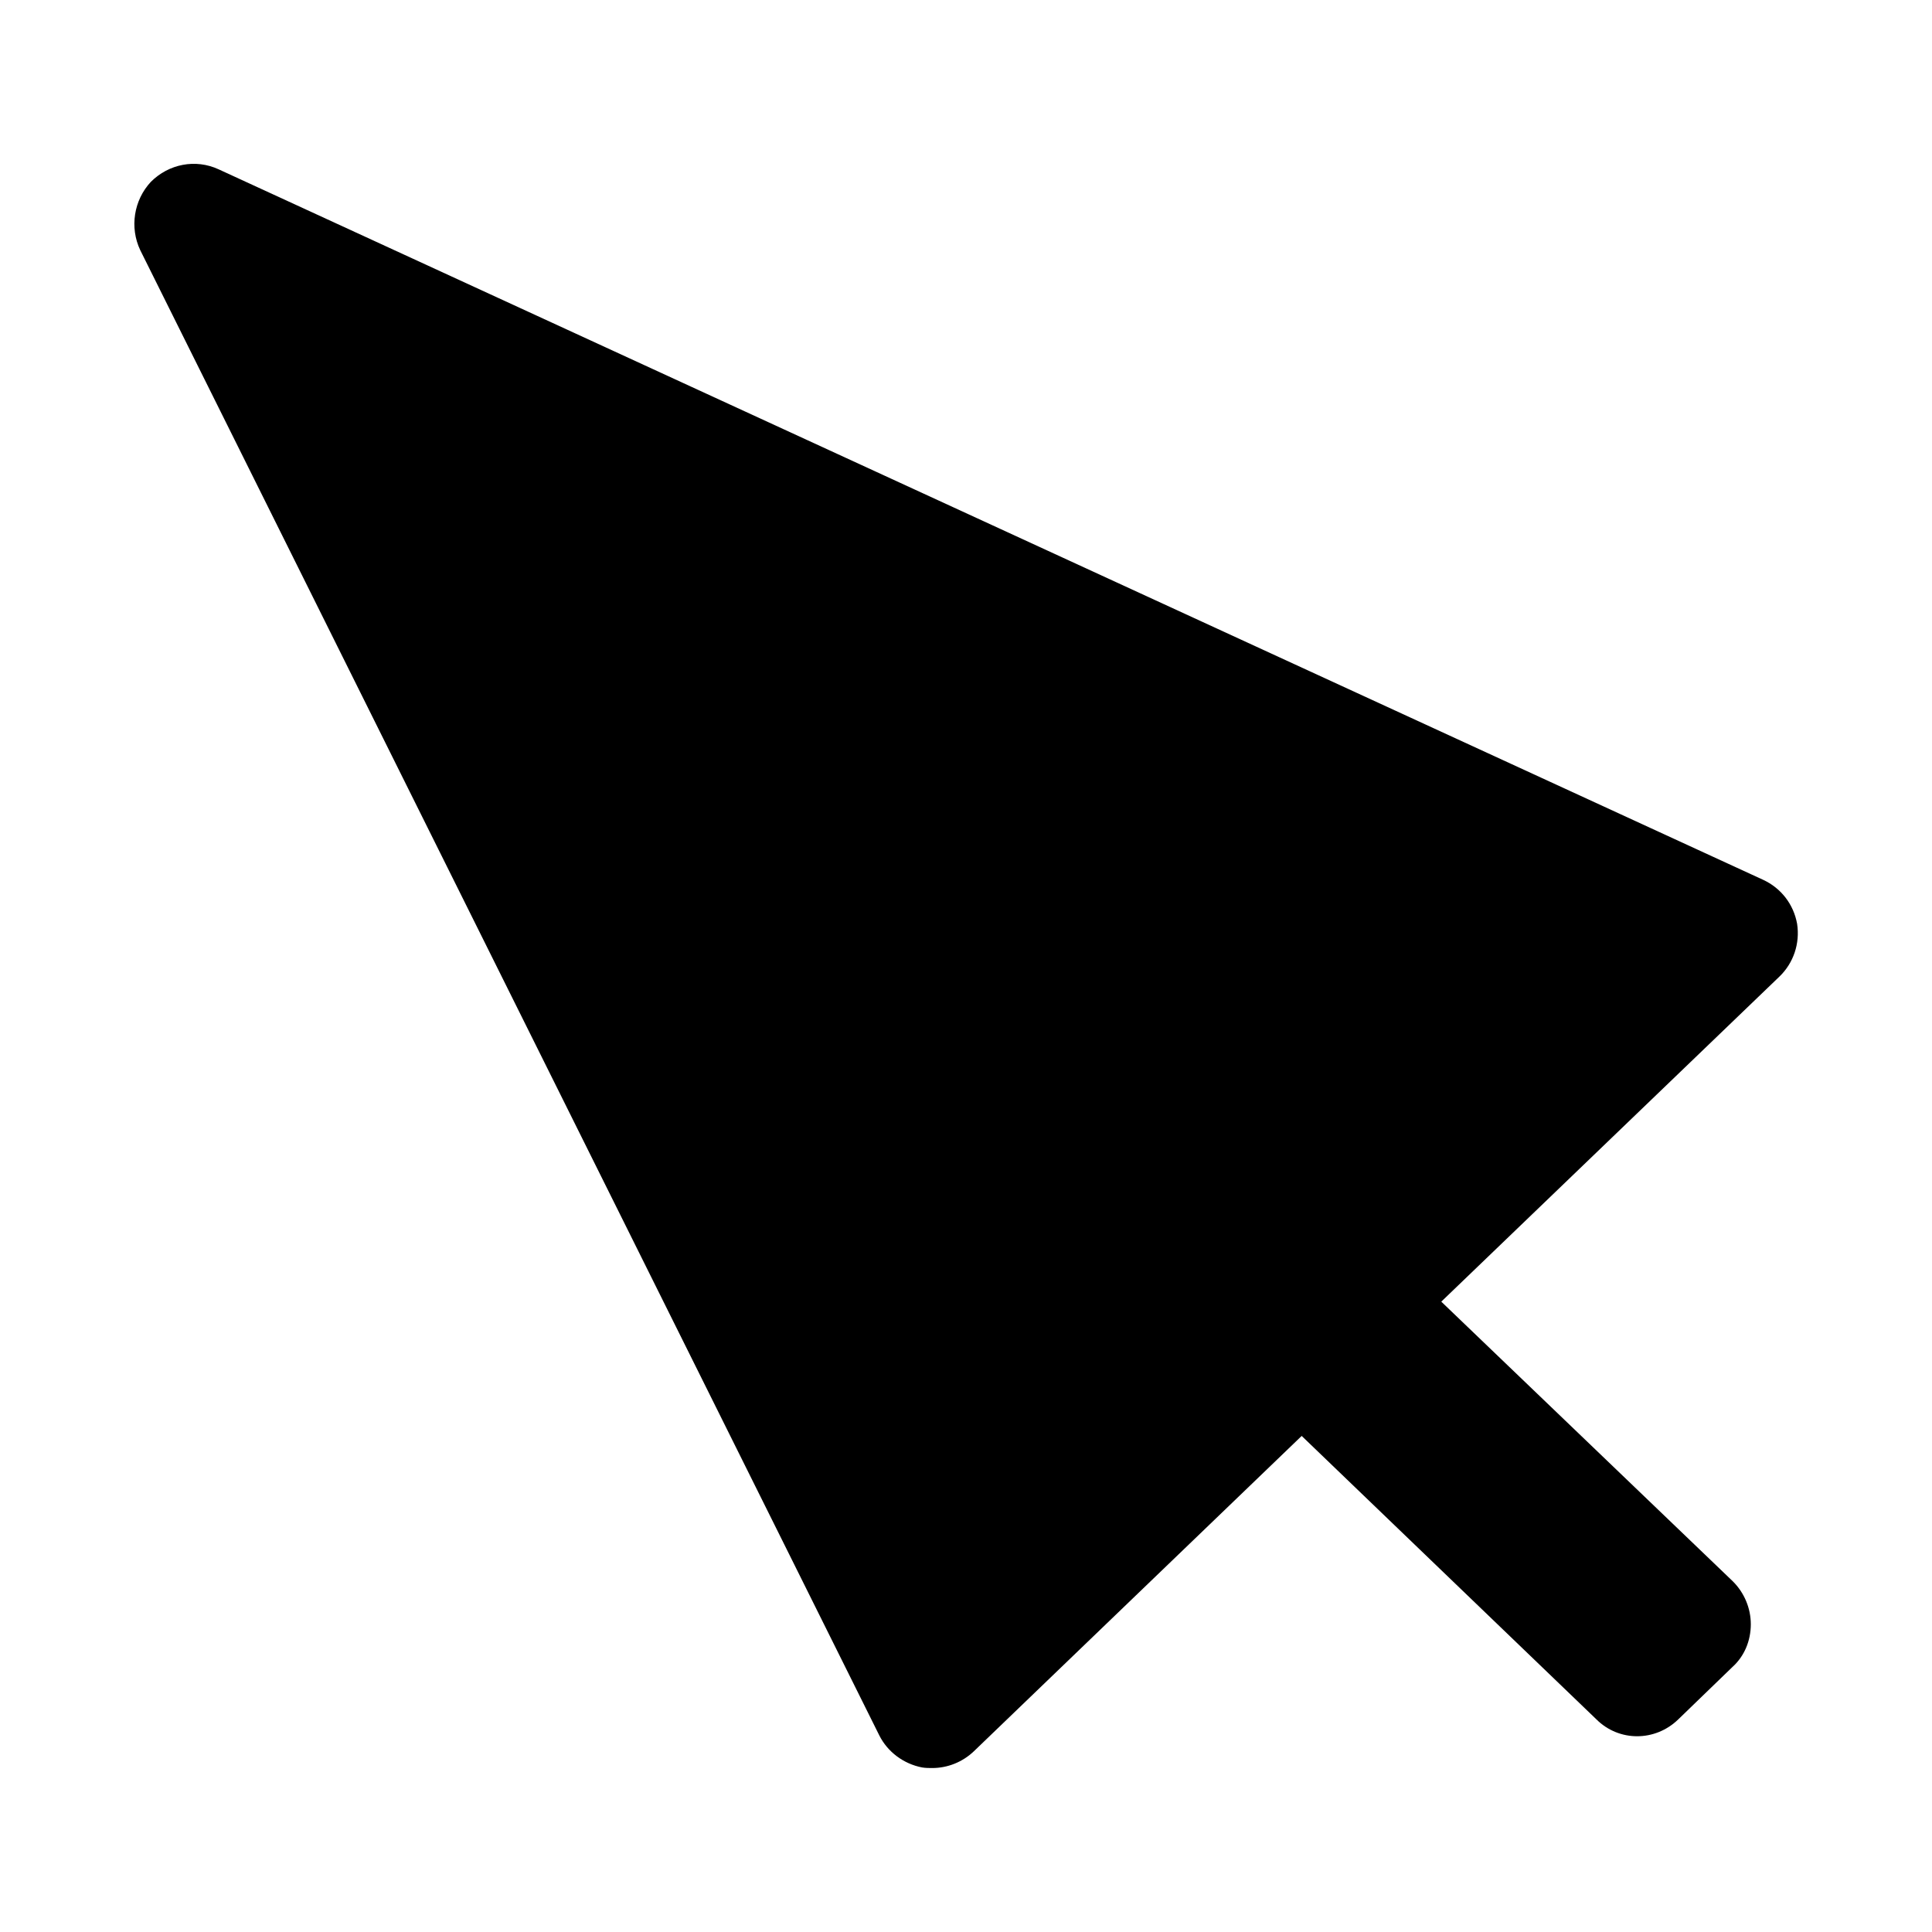<?xml version="1.0" encoding="UTF-8"?>
<!-- Uploaded to: ICON Repo, www.iconrepo.com, Generator: ICON Repo Mixer Tools -->
<svg fill="#000000" width="800px" height="800px" version="1.1" viewBox="144 144 512 512" xmlns="http://www.w3.org/2000/svg">
 <path d="m615.54 402.83-89.586 86.121 77.305 74.156c2.992 2.992 4.723 7.086 4.723 11.336 0 4.41-1.73 8.5-4.879 11.336l-14.328 13.855c-6.141 5.984-15.742 5.984-21.727 0l-78.09-75.098-86.906 83.602c-2.992 2.832-6.926 4.41-11.02 4.41-0.789 0-1.73 0-2.676-0.156-4.879-0.945-9.133-4.094-11.336-8.5l-195.86-393.61c-2.832-5.981-1.73-13.223 2.832-18.105 4.723-4.723 11.809-6.141 17.949-3.305l409.34 188.3c4.723 2.203 8.031 6.453 8.973 11.652 0.793 5.195-0.941 10.391-4.719 14.012z"/>
</svg>